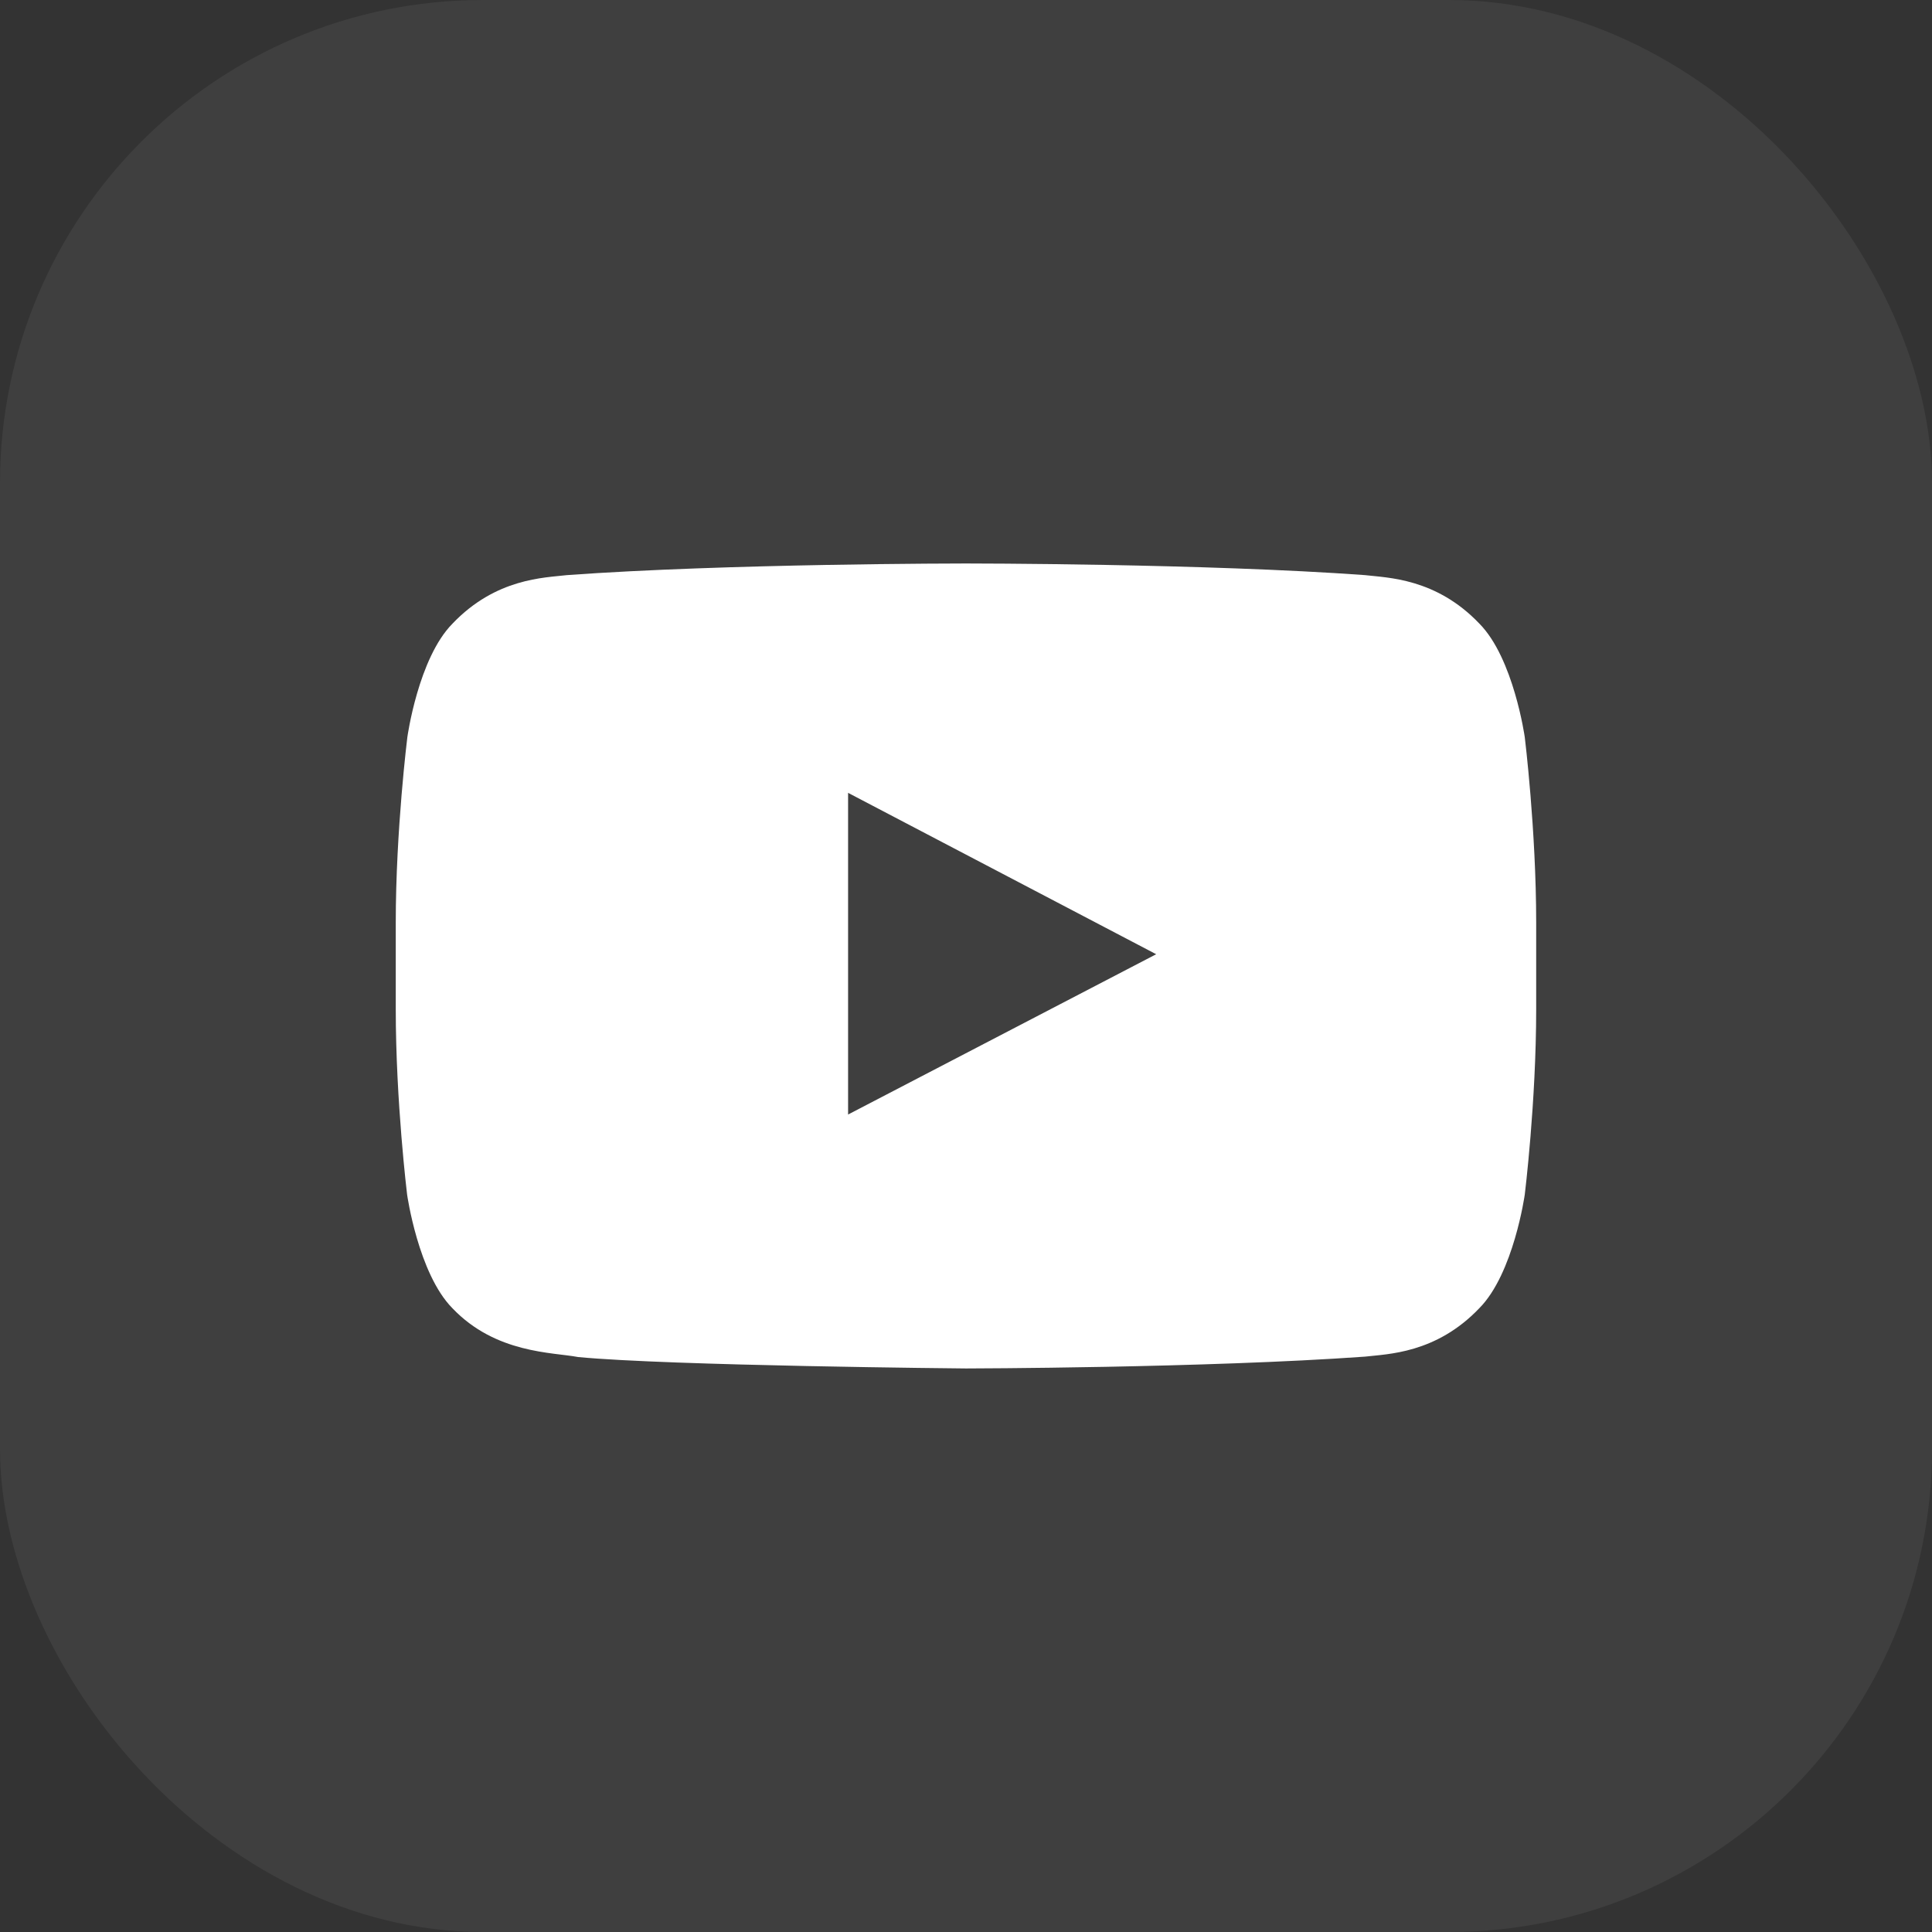 <?xml version="1.0" encoding="utf-8"?>
<svg xmlns="http://www.w3.org/2000/svg" width="32" height="32" viewBox="0 0 32 32" fill="none">
  <rect x="0" y="0" width="32" height="32" fill="#333333" stroke="none"/>
  <rect width="32" height="32" rx="8" fill="white" fill-opacity="0.06"/>
  <path d="M25.255 12.21C25.255 12.21 25.071 10.903 24.503 10.329C23.783 9.574 22.979 9.57 22.61 9.526C19.969 9.333 16.003 9.333 16.003 9.333H15.995C15.995 9.333 12.03 9.333 9.388 9.526C9.019 9.57 8.215 9.574 7.495 10.329C6.927 10.903 6.747 12.21 6.747 12.21C6.747 12.21 6.555 13.747 6.555 15.28V16.716C6.555 18.249 6.743 19.786 6.743 19.786C6.743 19.786 6.927 21.093 7.492 21.667C8.211 22.422 9.156 22.396 9.576 22.477C11.089 22.622 15.999 22.666 15.999 22.666C15.999 22.666 19.969 22.659 22.61 22.47C22.979 22.426 23.783 22.422 24.503 21.667C25.071 21.093 25.255 19.786 25.255 19.786C25.255 19.786 25.444 18.253 25.444 16.716V15.28C25.444 13.747 25.255 12.21 25.255 12.21ZM14.047 18.46V13.132L19.15 15.805L14.047 18.46Z" fill="white"/>
</svg>